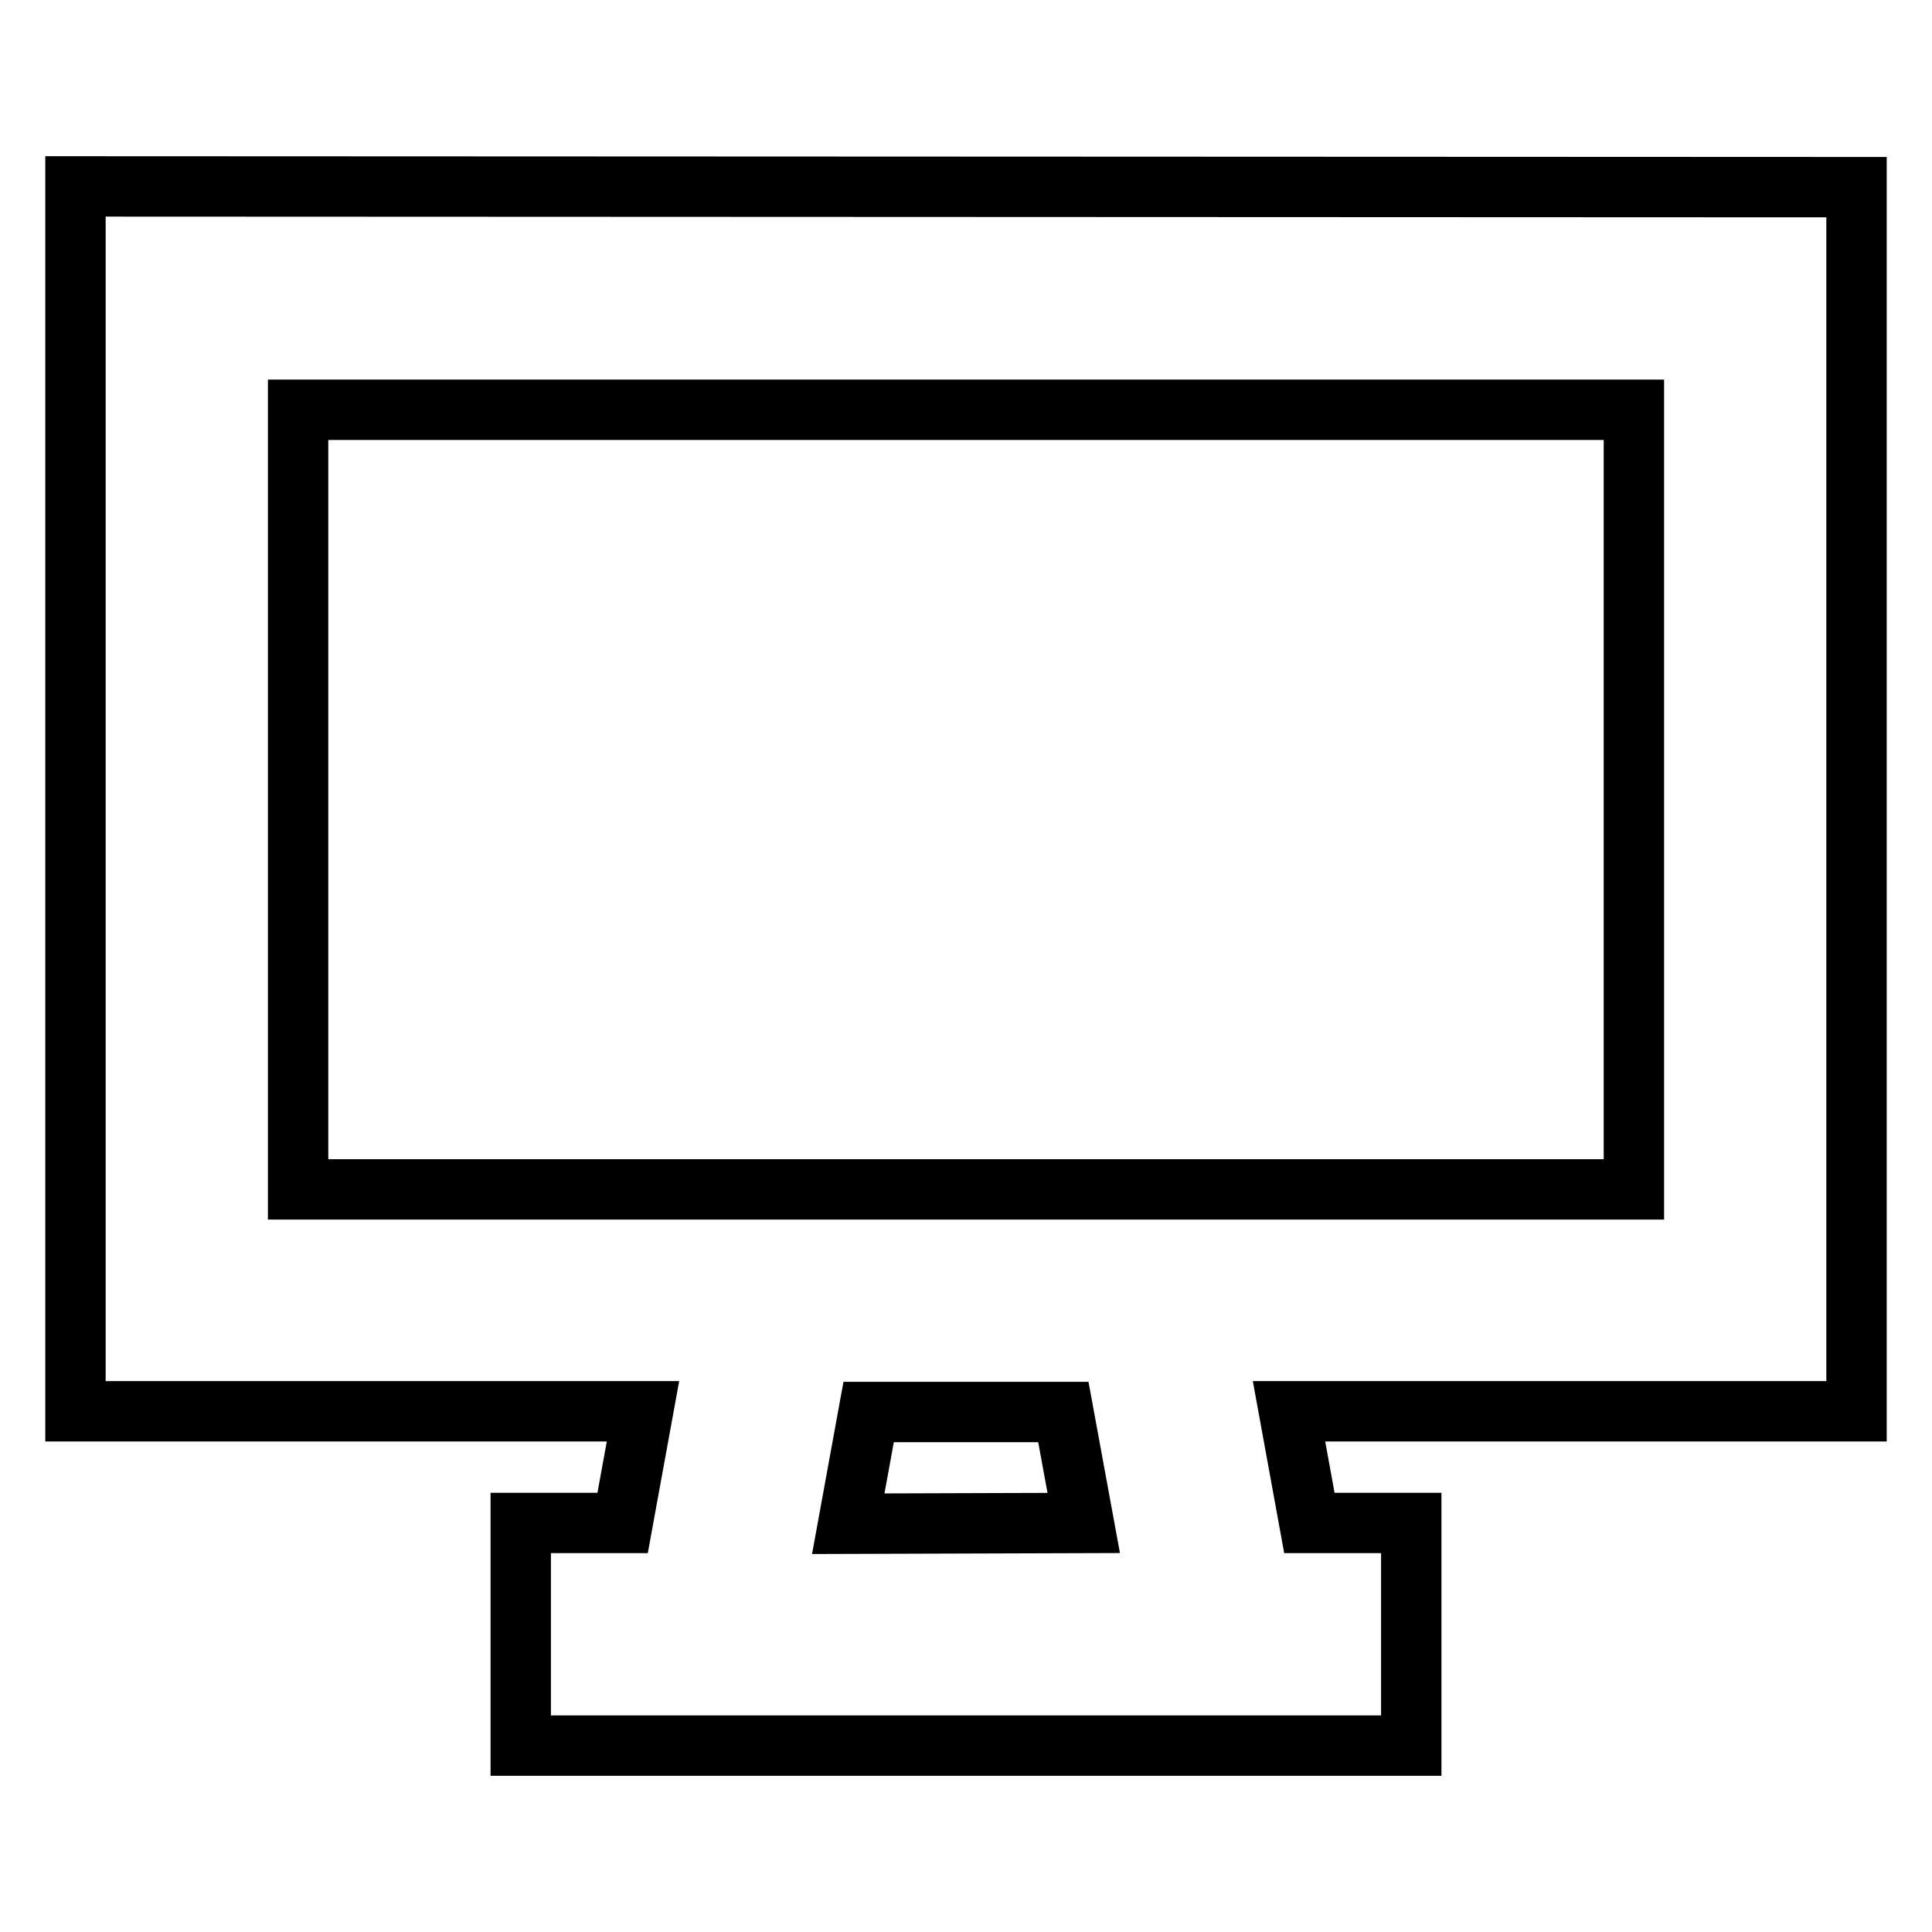 <?xml version="1.0" encoding="utf-8"?>
<!-- Svg Vector Icons : http://www.onlinewebfonts.com/icon -->
<!DOCTYPE svg PUBLIC "-//W3C//DTD SVG 1.1//EN" "http://www.w3.org/Graphics/SVG/1.1/DTD/svg11.dtd">
<svg version="1.1" xmlns="http://www.w3.org/2000/svg" xmlns:xlink="http://www.w3.org/1999/xlink" x="0px" y="0px" viewBox="0 0 256 256" enable-background="new 0 0 256 256" xml:space="preserve">
<g><g><g><path stroke-width="8" fill-opacity="0" stroke="#000000"  d="M246,24.8V187h-75.2l2.7,14.8H187v29.5H69v-29.5h13.5l2.7-14.8H10V24.7L246,24.8L246,24.8z M143.6,201.8l-2.7-14.7h-25.8l-2.7,14.8L143.6,201.8L143.6,201.8z M216.5,157.5V54.3h-177v103.3H216.5z"/></g></g></g>
</svg>